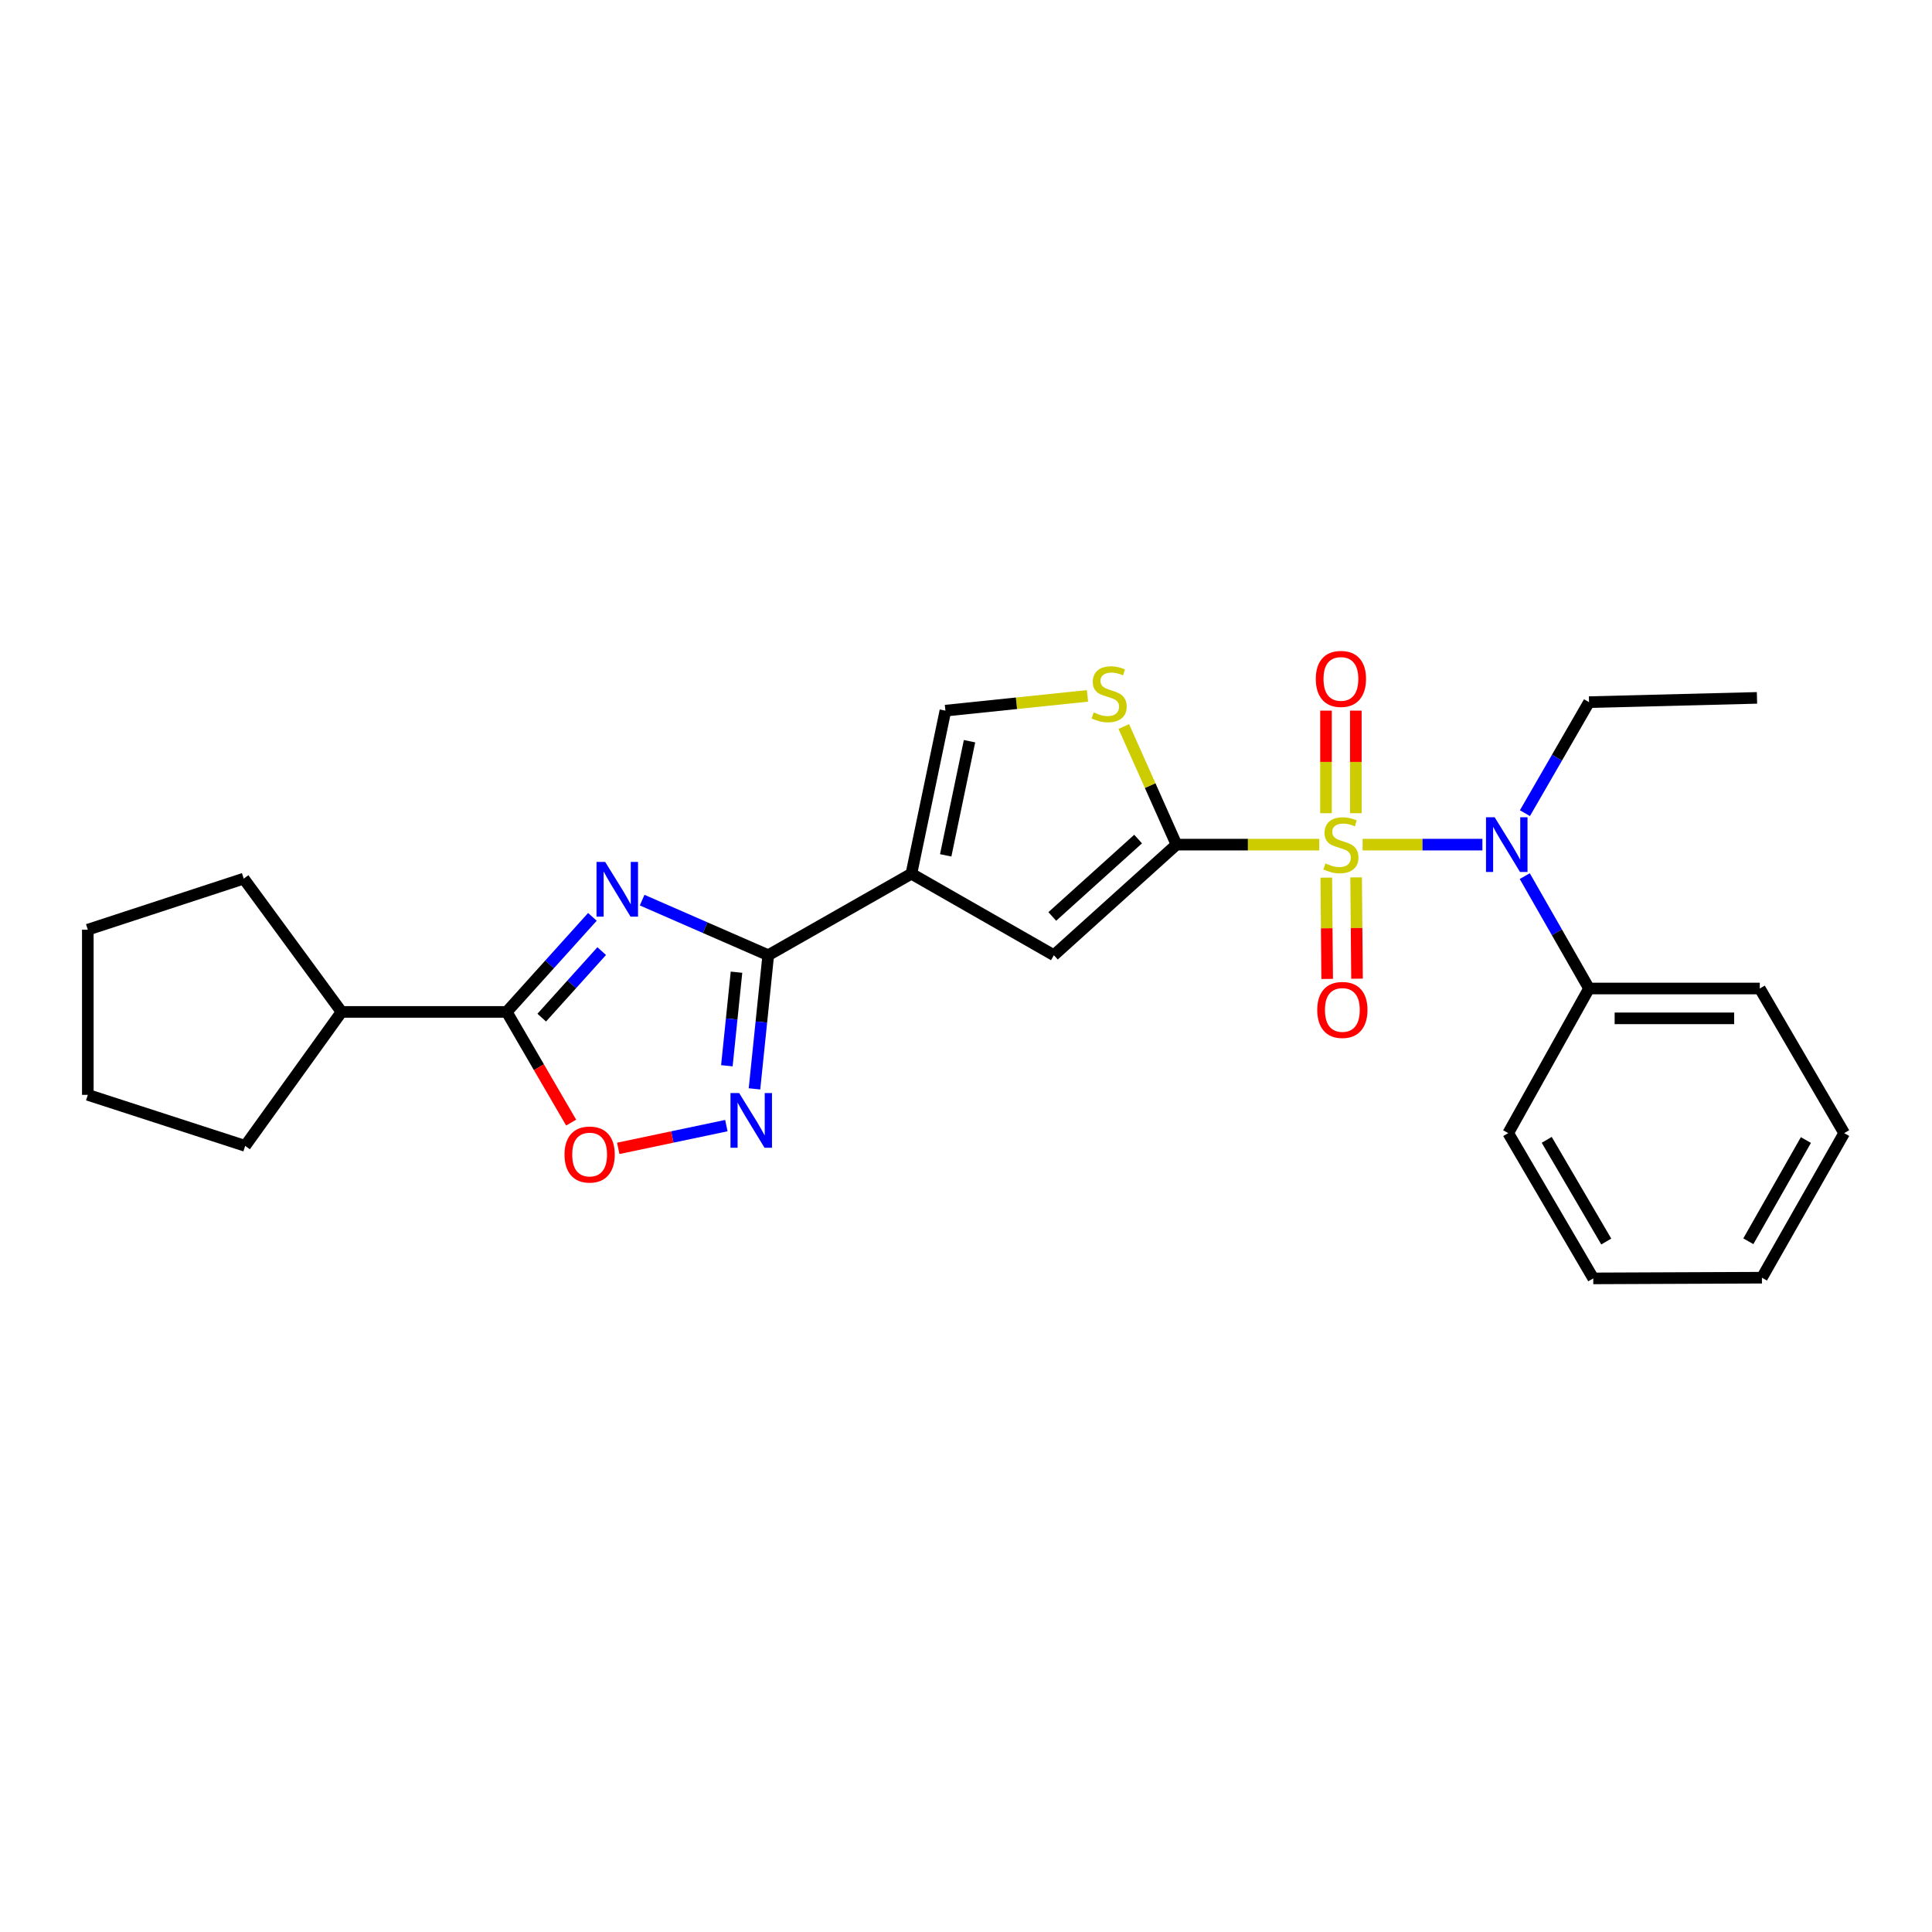 <?xml version='1.0' encoding='iso-8859-1'?>
<svg version='1.1' baseProfile='full'
              xmlns='http://www.w3.org/2000/svg'
                      xmlns:rdkit='http://www.rdkit.org/xml'
                      xmlns:xlink='http://www.w3.org/1999/xlink'
                  xml:space='preserve'
width='1000px' height='1000px' viewBox='0 0 1000 1000'>
<!-- END OF HEADER -->
<rect style='opacity:1.0;fill:#FFFFFF;stroke:none' width='1000' height='1000' x='0' y='0'> </rect>
<path class='bond-0' d='M 682.85,437.178 L 645.898,437.178' style='fill:none;fill-rule:evenodd;stroke:#CCCC00;stroke-width:6px;stroke-linecap:butt;stroke-linejoin:miter;stroke-opacity:1' />
<path class='bond-0' d='M 645.898,437.178 L 608.947,437.178' style='fill:none;fill-rule:evenodd;stroke:#000000;stroke-width:6px;stroke-linecap:butt;stroke-linejoin:miter;stroke-opacity:1' />
<path class='bond-7' d='M 705.283,437.178 L 736.288,437.178' style='fill:none;fill-rule:evenodd;stroke:#CCCC00;stroke-width:6px;stroke-linecap:butt;stroke-linejoin:miter;stroke-opacity:1' />
<path class='bond-7' d='M 736.288,437.178 L 767.292,437.178' style='fill:none;fill-rule:evenodd;stroke:#0000FF;stroke-width:6px;stroke-linecap:butt;stroke-linejoin:miter;stroke-opacity:1' />
<path class='bond-11' d='M 686.484,454.263 L 686.713,480.478' style='fill:none;fill-rule:evenodd;stroke:#CCCC00;stroke-width:6px;stroke-linecap:butt;stroke-linejoin:miter;stroke-opacity:1' />
<path class='bond-11' d='M 686.713,480.478 L 686.942,506.693' style='fill:none;fill-rule:evenodd;stroke:#FF0000;stroke-width:6px;stroke-linecap:butt;stroke-linejoin:miter;stroke-opacity:1' />
<path class='bond-11' d='M 701.928,454.128 L 702.157,480.343' style='fill:none;fill-rule:evenodd;stroke:#CCCC00;stroke-width:6px;stroke-linecap:butt;stroke-linejoin:miter;stroke-opacity:1' />
<path class='bond-11' d='M 702.157,480.343 L 702.386,506.559' style='fill:none;fill-rule:evenodd;stroke:#FF0000;stroke-width:6px;stroke-linecap:butt;stroke-linejoin:miter;stroke-opacity:1' />
<path class='bond-12' d='M 701.78,420.912 L 701.78,394.367' style='fill:none;fill-rule:evenodd;stroke:#CCCC00;stroke-width:6px;stroke-linecap:butt;stroke-linejoin:miter;stroke-opacity:1' />
<path class='bond-12' d='M 701.78,394.367 L 701.78,367.821' style='fill:none;fill-rule:evenodd;stroke:#FF0000;stroke-width:6px;stroke-linecap:butt;stroke-linejoin:miter;stroke-opacity:1' />
<path class='bond-12' d='M 686.335,420.912 L 686.335,394.367' style='fill:none;fill-rule:evenodd;stroke:#CCCC00;stroke-width:6px;stroke-linecap:butt;stroke-linejoin:miter;stroke-opacity:1' />
<path class='bond-12' d='M 686.335,394.367 L 686.335,367.821' style='fill:none;fill-rule:evenodd;stroke:#FF0000;stroke-width:6px;stroke-linecap:butt;stroke-linejoin:miter;stroke-opacity:1' />
<path class='bond-6' d='M 608.947,437.178 L 545.485,494.411' style='fill:none;fill-rule:evenodd;stroke:#000000;stroke-width:6px;stroke-linecap:butt;stroke-linejoin:miter;stroke-opacity:1' />
<path class='bond-6' d='M 589.084,434.294 L 544.661,474.356' style='fill:none;fill-rule:evenodd;stroke:#000000;stroke-width:6px;stroke-linecap:butt;stroke-linejoin:miter;stroke-opacity:1' />
<path class='bond-8' d='M 608.947,437.178 L 595.315,406.612' style='fill:none;fill-rule:evenodd;stroke:#000000;stroke-width:6px;stroke-linecap:butt;stroke-linejoin:miter;stroke-opacity:1' />
<path class='bond-8' d='M 595.315,406.612 L 581.683,376.046' style='fill:none;fill-rule:evenodd;stroke:#CCCC00;stroke-width:6px;stroke-linecap:butt;stroke-linejoin:miter;stroke-opacity:1' />
<path class='bond-1' d='M 332.372,465.907 L 365.007,480.159' style='fill:none;fill-rule:evenodd;stroke:#0000FF;stroke-width:6px;stroke-linecap:butt;stroke-linejoin:miter;stroke-opacity:1' />
<path class='bond-1' d='M 365.007,480.159 L 397.643,494.411' style='fill:none;fill-rule:evenodd;stroke:#000000;stroke-width:6px;stroke-linecap:butt;stroke-linejoin:miter;stroke-opacity:1' />
<path class='bond-5' d='M 306.623,474.57 L 284.45,499.167' style='fill:none;fill-rule:evenodd;stroke:#0000FF;stroke-width:6px;stroke-linecap:butt;stroke-linejoin:miter;stroke-opacity:1' />
<path class='bond-5' d='M 284.45,499.167 L 262.276,523.765' style='fill:none;fill-rule:evenodd;stroke:#000000;stroke-width:6px;stroke-linecap:butt;stroke-linejoin:miter;stroke-opacity:1' />
<path class='bond-5' d='M 311.443,492.29 L 295.922,509.509' style='fill:none;fill-rule:evenodd;stroke:#0000FF;stroke-width:6px;stroke-linecap:butt;stroke-linejoin:miter;stroke-opacity:1' />
<path class='bond-5' d='M 295.922,509.509 L 280.4,526.727' style='fill:none;fill-rule:evenodd;stroke:#000000;stroke-width:6px;stroke-linecap:butt;stroke-linejoin:miter;stroke-opacity:1' />
<path class='bond-2' d='M 397.643,494.411 L 471.736,452.237' style='fill:none;fill-rule:evenodd;stroke:#000000;stroke-width:6px;stroke-linecap:butt;stroke-linejoin:miter;stroke-opacity:1' />
<path class='bond-4' d='M 397.643,494.411 L 394.081,529.004' style='fill:none;fill-rule:evenodd;stroke:#000000;stroke-width:6px;stroke-linecap:butt;stroke-linejoin:miter;stroke-opacity:1' />
<path class='bond-4' d='M 394.081,529.004 L 390.518,563.598' style='fill:none;fill-rule:evenodd;stroke:#0000FF;stroke-width:6px;stroke-linecap:butt;stroke-linejoin:miter;stroke-opacity:1' />
<path class='bond-4' d='M 381.21,503.207 L 378.717,527.422' style='fill:none;fill-rule:evenodd;stroke:#000000;stroke-width:6px;stroke-linecap:butt;stroke-linejoin:miter;stroke-opacity:1' />
<path class='bond-4' d='M 378.717,527.422 L 376.223,551.638' style='fill:none;fill-rule:evenodd;stroke:#0000FF;stroke-width:6px;stroke-linecap:butt;stroke-linejoin:miter;stroke-opacity:1' />
<path class='bond-3' d='M 471.736,452.237 L 545.485,494.411' style='fill:none;fill-rule:evenodd;stroke:#000000;stroke-width:6px;stroke-linecap:butt;stroke-linejoin:miter;stroke-opacity:1' />
<path class='bond-26' d='M 471.736,452.237 L 489.343,367.83' style='fill:none;fill-rule:evenodd;stroke:#000000;stroke-width:6px;stroke-linecap:butt;stroke-linejoin:miter;stroke-opacity:1' />
<path class='bond-26' d='M 489.496,442.73 L 501.821,383.645' style='fill:none;fill-rule:evenodd;stroke:#000000;stroke-width:6px;stroke-linecap:butt;stroke-linejoin:miter;stroke-opacity:1' />
<path class='bond-9' d='M 375.962,582.616 L 347.983,588.503' style='fill:none;fill-rule:evenodd;stroke:#0000FF;stroke-width:6px;stroke-linecap:butt;stroke-linejoin:miter;stroke-opacity:1' />
<path class='bond-9' d='M 347.983,588.503 L 320.004,594.39' style='fill:none;fill-rule:evenodd;stroke:#FF0000;stroke-width:6px;stroke-linecap:butt;stroke-linejoin:miter;stroke-opacity:1' />
<path class='bond-14' d='M 262.276,523.765 L 176.78,523.765' style='fill:none;fill-rule:evenodd;stroke:#000000;stroke-width:6px;stroke-linecap:butt;stroke-linejoin:miter;stroke-opacity:1' />
<path class='bond-28' d='M 262.276,523.765 L 278.948,552.409' style='fill:none;fill-rule:evenodd;stroke:#000000;stroke-width:6px;stroke-linecap:butt;stroke-linejoin:miter;stroke-opacity:1' />
<path class='bond-28' d='M 278.948,552.409 L 295.62,581.053' style='fill:none;fill-rule:evenodd;stroke:#FF0000;stroke-width:6px;stroke-linecap:butt;stroke-linejoin:miter;stroke-opacity:1' />
<path class='bond-13' d='M 789.219,453.483 L 805.846,482.566' style='fill:none;fill-rule:evenodd;stroke:#0000FF;stroke-width:6px;stroke-linecap:butt;stroke-linejoin:miter;stroke-opacity:1' />
<path class='bond-13' d='M 805.846,482.566 L 822.474,511.649' style='fill:none;fill-rule:evenodd;stroke:#000000;stroke-width:6px;stroke-linecap:butt;stroke-linejoin:miter;stroke-opacity:1' />
<path class='bond-15' d='M 789.301,420.889 L 805.887,392.159' style='fill:none;fill-rule:evenodd;stroke:#0000FF;stroke-width:6px;stroke-linecap:butt;stroke-linejoin:miter;stroke-opacity:1' />
<path class='bond-15' d='M 805.887,392.159 L 822.474,363.429' style='fill:none;fill-rule:evenodd;stroke:#000000;stroke-width:6px;stroke-linecap:butt;stroke-linejoin:miter;stroke-opacity:1' />
<path class='bond-10' d='M 562.883,360.191 L 526.113,364.011' style='fill:none;fill-rule:evenodd;stroke:#CCCC00;stroke-width:6px;stroke-linecap:butt;stroke-linejoin:miter;stroke-opacity:1' />
<path class='bond-10' d='M 526.113,364.011 L 489.343,367.83' style='fill:none;fill-rule:evenodd;stroke:#000000;stroke-width:6px;stroke-linecap:butt;stroke-linejoin:miter;stroke-opacity:1' />
<path class='bond-16' d='M 822.474,511.649 L 910.862,511.649' style='fill:none;fill-rule:evenodd;stroke:#000000;stroke-width:6px;stroke-linecap:butt;stroke-linejoin:miter;stroke-opacity:1' />
<path class='bond-16' d='M 835.732,527.094 L 897.604,527.094' style='fill:none;fill-rule:evenodd;stroke:#000000;stroke-width:6px;stroke-linecap:butt;stroke-linejoin:miter;stroke-opacity:1' />
<path class='bond-17' d='M 822.474,511.649 L 780.652,586.497' style='fill:none;fill-rule:evenodd;stroke:#000000;stroke-width:6px;stroke-linecap:butt;stroke-linejoin:miter;stroke-opacity:1' />
<path class='bond-18' d='M 176.78,523.765 L 126.901,593.104' style='fill:none;fill-rule:evenodd;stroke:#000000;stroke-width:6px;stroke-linecap:butt;stroke-linejoin:miter;stroke-opacity:1' />
<path class='bond-19' d='M 176.78,523.765 L 126.155,454.777' style='fill:none;fill-rule:evenodd;stroke:#000000;stroke-width:6px;stroke-linecap:butt;stroke-linejoin:miter;stroke-opacity:1' />
<path class='bond-20' d='M 822.474,363.429 L 909.412,361.223' style='fill:none;fill-rule:evenodd;stroke:#000000;stroke-width:6px;stroke-linecap:butt;stroke-linejoin:miter;stroke-opacity:1' />
<path class='bond-21' d='M 910.862,511.649 L 954.545,586.497' style='fill:none;fill-rule:evenodd;stroke:#000000;stroke-width:6px;stroke-linecap:butt;stroke-linejoin:miter;stroke-opacity:1' />
<path class='bond-22' d='M 780.652,586.497 L 824.67,661.697' style='fill:none;fill-rule:evenodd;stroke:#000000;stroke-width:6px;stroke-linecap:butt;stroke-linejoin:miter;stroke-opacity:1' />
<path class='bond-22' d='M 800.584,589.975 L 831.397,642.614' style='fill:none;fill-rule:evenodd;stroke:#000000;stroke-width:6px;stroke-linecap:butt;stroke-linejoin:miter;stroke-opacity:1' />
<path class='bond-24' d='M 126.901,593.104 L 45.455,566.693' style='fill:none;fill-rule:evenodd;stroke:#000000;stroke-width:6px;stroke-linecap:butt;stroke-linejoin:miter;stroke-opacity:1' />
<path class='bond-23' d='M 126.155,454.777 L 45.455,481.197' style='fill:none;fill-rule:evenodd;stroke:#000000;stroke-width:6px;stroke-linecap:butt;stroke-linejoin:miter;stroke-opacity:1' />
<path class='bond-27' d='M 954.545,586.497 L 911.969,661.336' style='fill:none;fill-rule:evenodd;stroke:#000000;stroke-width:6px;stroke-linecap:butt;stroke-linejoin:miter;stroke-opacity:1' />
<path class='bond-27' d='M 934.734,590.085 L 904.931,642.473' style='fill:none;fill-rule:evenodd;stroke:#000000;stroke-width:6px;stroke-linecap:butt;stroke-linejoin:miter;stroke-opacity:1' />
<path class='bond-25' d='M 824.67,661.697 L 911.969,661.336' style='fill:none;fill-rule:evenodd;stroke:#000000;stroke-width:6px;stroke-linecap:butt;stroke-linejoin:miter;stroke-opacity:1' />
<path class='bond-29' d='M 45.455,481.197 L 45.455,566.693' style='fill:none;fill-rule:evenodd;stroke:#000000;stroke-width:6px;stroke-linecap:butt;stroke-linejoin:miter;stroke-opacity:1' />
<path  class='atom-0' d='M 686.057 446.898
Q 686.377 447.018, 687.697 447.578
Q 689.017 448.138, 690.457 448.498
Q 691.937 448.818, 693.377 448.818
Q 696.057 448.818, 697.617 447.538
Q 699.177 446.218, 699.177 443.938
Q 699.177 442.378, 698.377 441.418
Q 697.617 440.458, 696.417 439.938
Q 695.217 439.418, 693.217 438.818
Q 690.697 438.058, 689.177 437.338
Q 687.697 436.618, 686.617 435.098
Q 685.577 433.578, 685.577 431.018
Q 685.577 427.458, 687.977 425.258
Q 690.417 423.058, 695.217 423.058
Q 698.497 423.058, 702.217 424.618
L 701.297 427.698
Q 697.897 426.298, 695.337 426.298
Q 692.577 426.298, 691.057 427.458
Q 689.537 428.578, 689.577 430.538
Q 689.577 432.058, 690.337 432.978
Q 691.137 433.898, 692.257 434.418
Q 693.417 434.938, 695.337 435.538
Q 697.897 436.338, 699.417 437.138
Q 700.937 437.938, 702.017 439.578
Q 703.137 441.178, 703.137 443.938
Q 703.137 447.858, 700.497 449.978
Q 697.897 452.058, 693.537 452.058
Q 691.017 452.058, 689.097 451.498
Q 687.217 450.978, 684.977 450.058
L 686.057 446.898
' fill='#CCCC00'/>
<path  class='atom-2' d='M 313.24 446.126
L 322.52 461.126
Q 323.44 462.606, 324.92 465.286
Q 326.4 467.966, 326.48 468.126
L 326.48 446.126
L 330.24 446.126
L 330.24 474.446
L 326.36 474.446
L 316.4 458.046
Q 315.24 456.126, 314 453.926
Q 312.8 451.726, 312.44 451.046
L 312.44 474.446
L 308.76 474.446
L 308.76 446.126
L 313.24 446.126
' fill='#0000FF'/>
<path  class='atom-5' d='M 382.579 565.747
L 391.859 580.747
Q 392.779 582.227, 394.259 584.907
Q 395.739 587.587, 395.819 587.747
L 395.819 565.747
L 399.579 565.747
L 399.579 594.067
L 395.699 594.067
L 385.739 577.667
Q 384.579 575.747, 383.339 573.547
Q 382.139 571.347, 381.779 570.667
L 381.779 594.067
L 378.099 594.067
L 378.099 565.747
L 382.579 565.747
' fill='#0000FF'/>
<path  class='atom-8' d='M 773.637 423.018
L 782.917 438.018
Q 783.837 439.498, 785.317 442.178
Q 786.797 444.858, 786.877 445.018
L 786.877 423.018
L 790.637 423.018
L 790.637 451.338
L 786.757 451.338
L 776.797 434.938
Q 775.637 433.018, 774.397 430.818
Q 773.197 428.618, 772.837 427.938
L 772.837 451.338
L 769.157 451.338
L 769.157 423.018
L 773.637 423.018
' fill='#0000FF'/>
<path  class='atom-9' d='M 566.093 368.747
Q 566.413 368.867, 567.733 369.427
Q 569.053 369.987, 570.493 370.347
Q 571.973 370.667, 573.413 370.667
Q 576.093 370.667, 577.653 369.387
Q 579.213 368.067, 579.213 365.787
Q 579.213 364.227, 578.413 363.267
Q 577.653 362.307, 576.453 361.787
Q 575.253 361.267, 573.253 360.667
Q 570.733 359.907, 569.213 359.187
Q 567.733 358.467, 566.653 356.947
Q 565.613 355.427, 565.613 352.867
Q 565.613 349.307, 568.013 347.107
Q 570.453 344.907, 575.253 344.907
Q 578.533 344.907, 582.253 346.467
L 581.333 349.547
Q 577.933 348.147, 575.373 348.147
Q 572.613 348.147, 571.093 349.307
Q 569.573 350.427, 569.613 352.387
Q 569.613 353.907, 570.373 354.827
Q 571.173 355.747, 572.293 356.267
Q 573.453 356.787, 575.373 357.387
Q 577.933 358.187, 579.453 358.987
Q 580.973 359.787, 582.053 361.427
Q 583.173 363.027, 583.173 365.787
Q 583.173 369.707, 580.533 371.827
Q 577.933 373.907, 573.573 373.907
Q 571.053 373.907, 569.133 373.347
Q 567.253 372.827, 565.013 371.907
L 566.093 368.747
' fill='#CCCC00'/>
<path  class='atom-10' d='M 292.196 597.586
Q 292.196 590.786, 295.556 586.986
Q 298.916 583.186, 305.196 583.186
Q 311.476 583.186, 314.836 586.986
Q 318.196 590.786, 318.196 597.586
Q 318.196 604.466, 314.796 608.386
Q 311.396 612.266, 305.196 612.266
Q 298.956 612.266, 295.556 608.386
Q 292.196 604.506, 292.196 597.586
M 305.196 609.066
Q 309.516 609.066, 311.836 606.186
Q 314.196 603.266, 314.196 597.586
Q 314.196 592.026, 311.836 589.226
Q 309.516 586.386, 305.196 586.386
Q 300.876 586.386, 298.516 589.186
Q 296.196 591.986, 296.196 597.586
Q 296.196 603.306, 298.516 606.186
Q 300.876 609.066, 305.196 609.066
' fill='#FF0000'/>
<path  class='atom-12' d='M 681.804 522.738
Q 681.804 515.938, 685.164 512.138
Q 688.524 508.338, 694.804 508.338
Q 701.084 508.338, 704.444 512.138
Q 707.804 515.938, 707.804 522.738
Q 707.804 529.618, 704.404 533.538
Q 701.004 537.418, 694.804 537.418
Q 688.564 537.418, 685.164 533.538
Q 681.804 529.658, 681.804 522.738
M 694.804 534.218
Q 699.124 534.218, 701.444 531.338
Q 703.804 528.418, 703.804 522.738
Q 703.804 517.178, 701.444 514.378
Q 699.124 511.538, 694.804 511.538
Q 690.484 511.538, 688.124 514.338
Q 685.804 517.138, 685.804 522.738
Q 685.804 528.458, 688.124 531.338
Q 690.484 534.218, 694.804 534.218
' fill='#FF0000'/>
<path  class='atom-13' d='M 681.057 351.401
Q 681.057 344.601, 684.417 340.801
Q 687.777 337.001, 694.057 337.001
Q 700.337 337.001, 703.697 340.801
Q 707.057 344.601, 707.057 351.401
Q 707.057 358.281, 703.657 362.201
Q 700.257 366.081, 694.057 366.081
Q 687.817 366.081, 684.417 362.201
Q 681.057 358.321, 681.057 351.401
M 694.057 362.881
Q 698.377 362.881, 700.697 360.001
Q 703.057 357.081, 703.057 351.401
Q 703.057 345.841, 700.697 343.041
Q 698.377 340.201, 694.057 340.201
Q 689.737 340.201, 687.377 343.001
Q 685.057 345.801, 685.057 351.401
Q 685.057 357.121, 687.377 360.001
Q 689.737 362.881, 694.057 362.881
' fill='#FF0000'/>
</svg>
